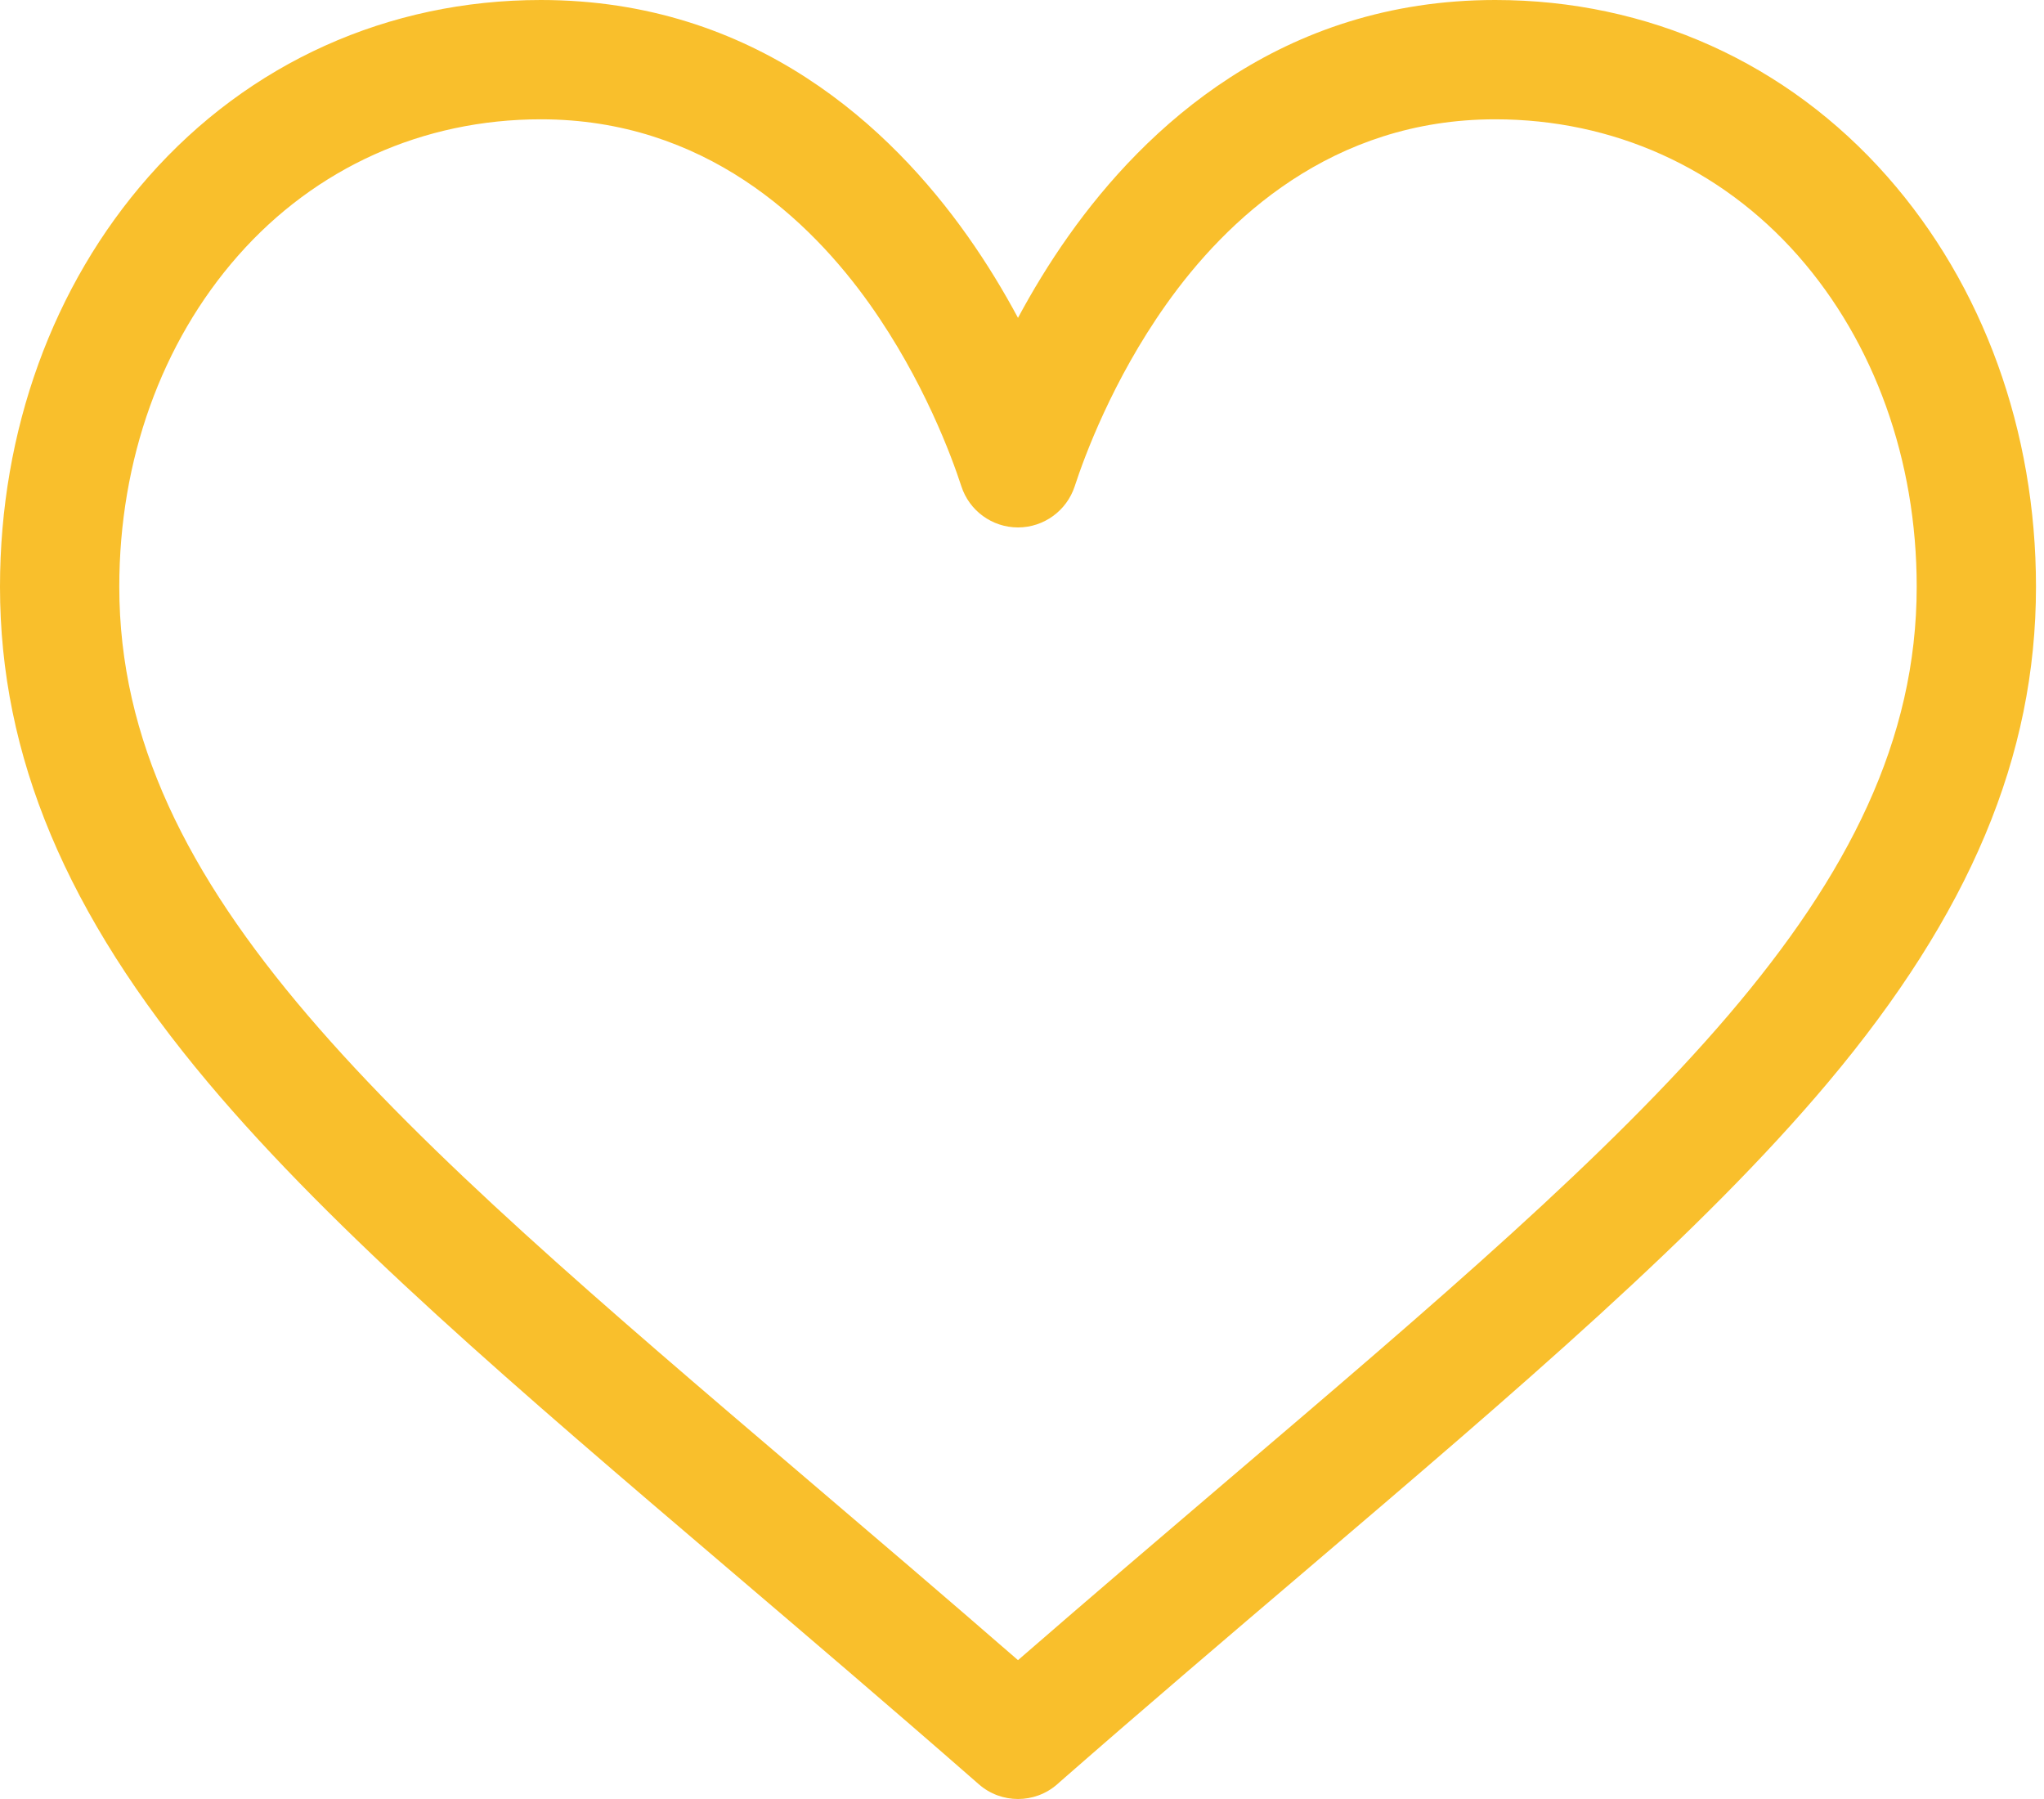 <svg width="25" height="22" viewBox="0 0 25 22" fill="none" xmlns="http://www.w3.org/2000/svg">
<path d="M23.085 2.161C21.857 0.767 20.153 0 18.288 0C15.664 0 14.002 1.567 13.071 2.882C12.829 3.223 12.624 3.565 12.451 3.887C12.278 3.565 12.073 3.223 11.831 2.882C10.9 1.567 9.239 0 6.615 0C4.749 0 3.045 0.768 1.817 2.161C0.645 3.491 0 5.271 0 7.175C0 9.247 0.809 11.174 2.546 13.24C4.098 15.086 6.332 16.989 8.918 19.193C9.881 20.014 10.878 20.863 11.939 21.791L11.971 21.819C12.108 21.94 12.28 22 12.451 22C12.623 22 12.794 21.94 12.932 21.819L12.963 21.791C14.024 20.863 15.021 20.014 15.985 19.193C18.571 16.989 20.804 15.086 22.356 13.24C24.093 11.174 24.902 9.247 24.902 7.175C24.902 5.271 24.257 3.491 23.085 2.161ZM15.038 18.082C14.208 18.79 13.353 19.519 12.451 20.302C11.55 19.519 10.695 18.79 9.864 18.082C4.803 13.769 1.459 10.92 1.459 7.175C1.459 5.627 1.975 4.189 2.912 3.126C3.859 2.051 5.174 1.459 6.615 1.459C8.615 1.459 9.908 2.691 10.641 3.725C11.298 4.653 11.641 5.587 11.758 5.946C11.855 6.246 12.135 6.45 12.451 6.45C12.767 6.45 13.047 6.246 13.145 5.946C13.262 5.587 13.605 4.653 14.262 3.725C14.994 2.691 16.287 1.459 18.288 1.459C19.728 1.459 21.043 2.051 21.991 3.126C22.927 4.189 23.443 5.627 23.443 7.175C23.443 10.92 20.1 13.769 15.038 18.082Z" fill="#F9BF2C"/>
</svg>
